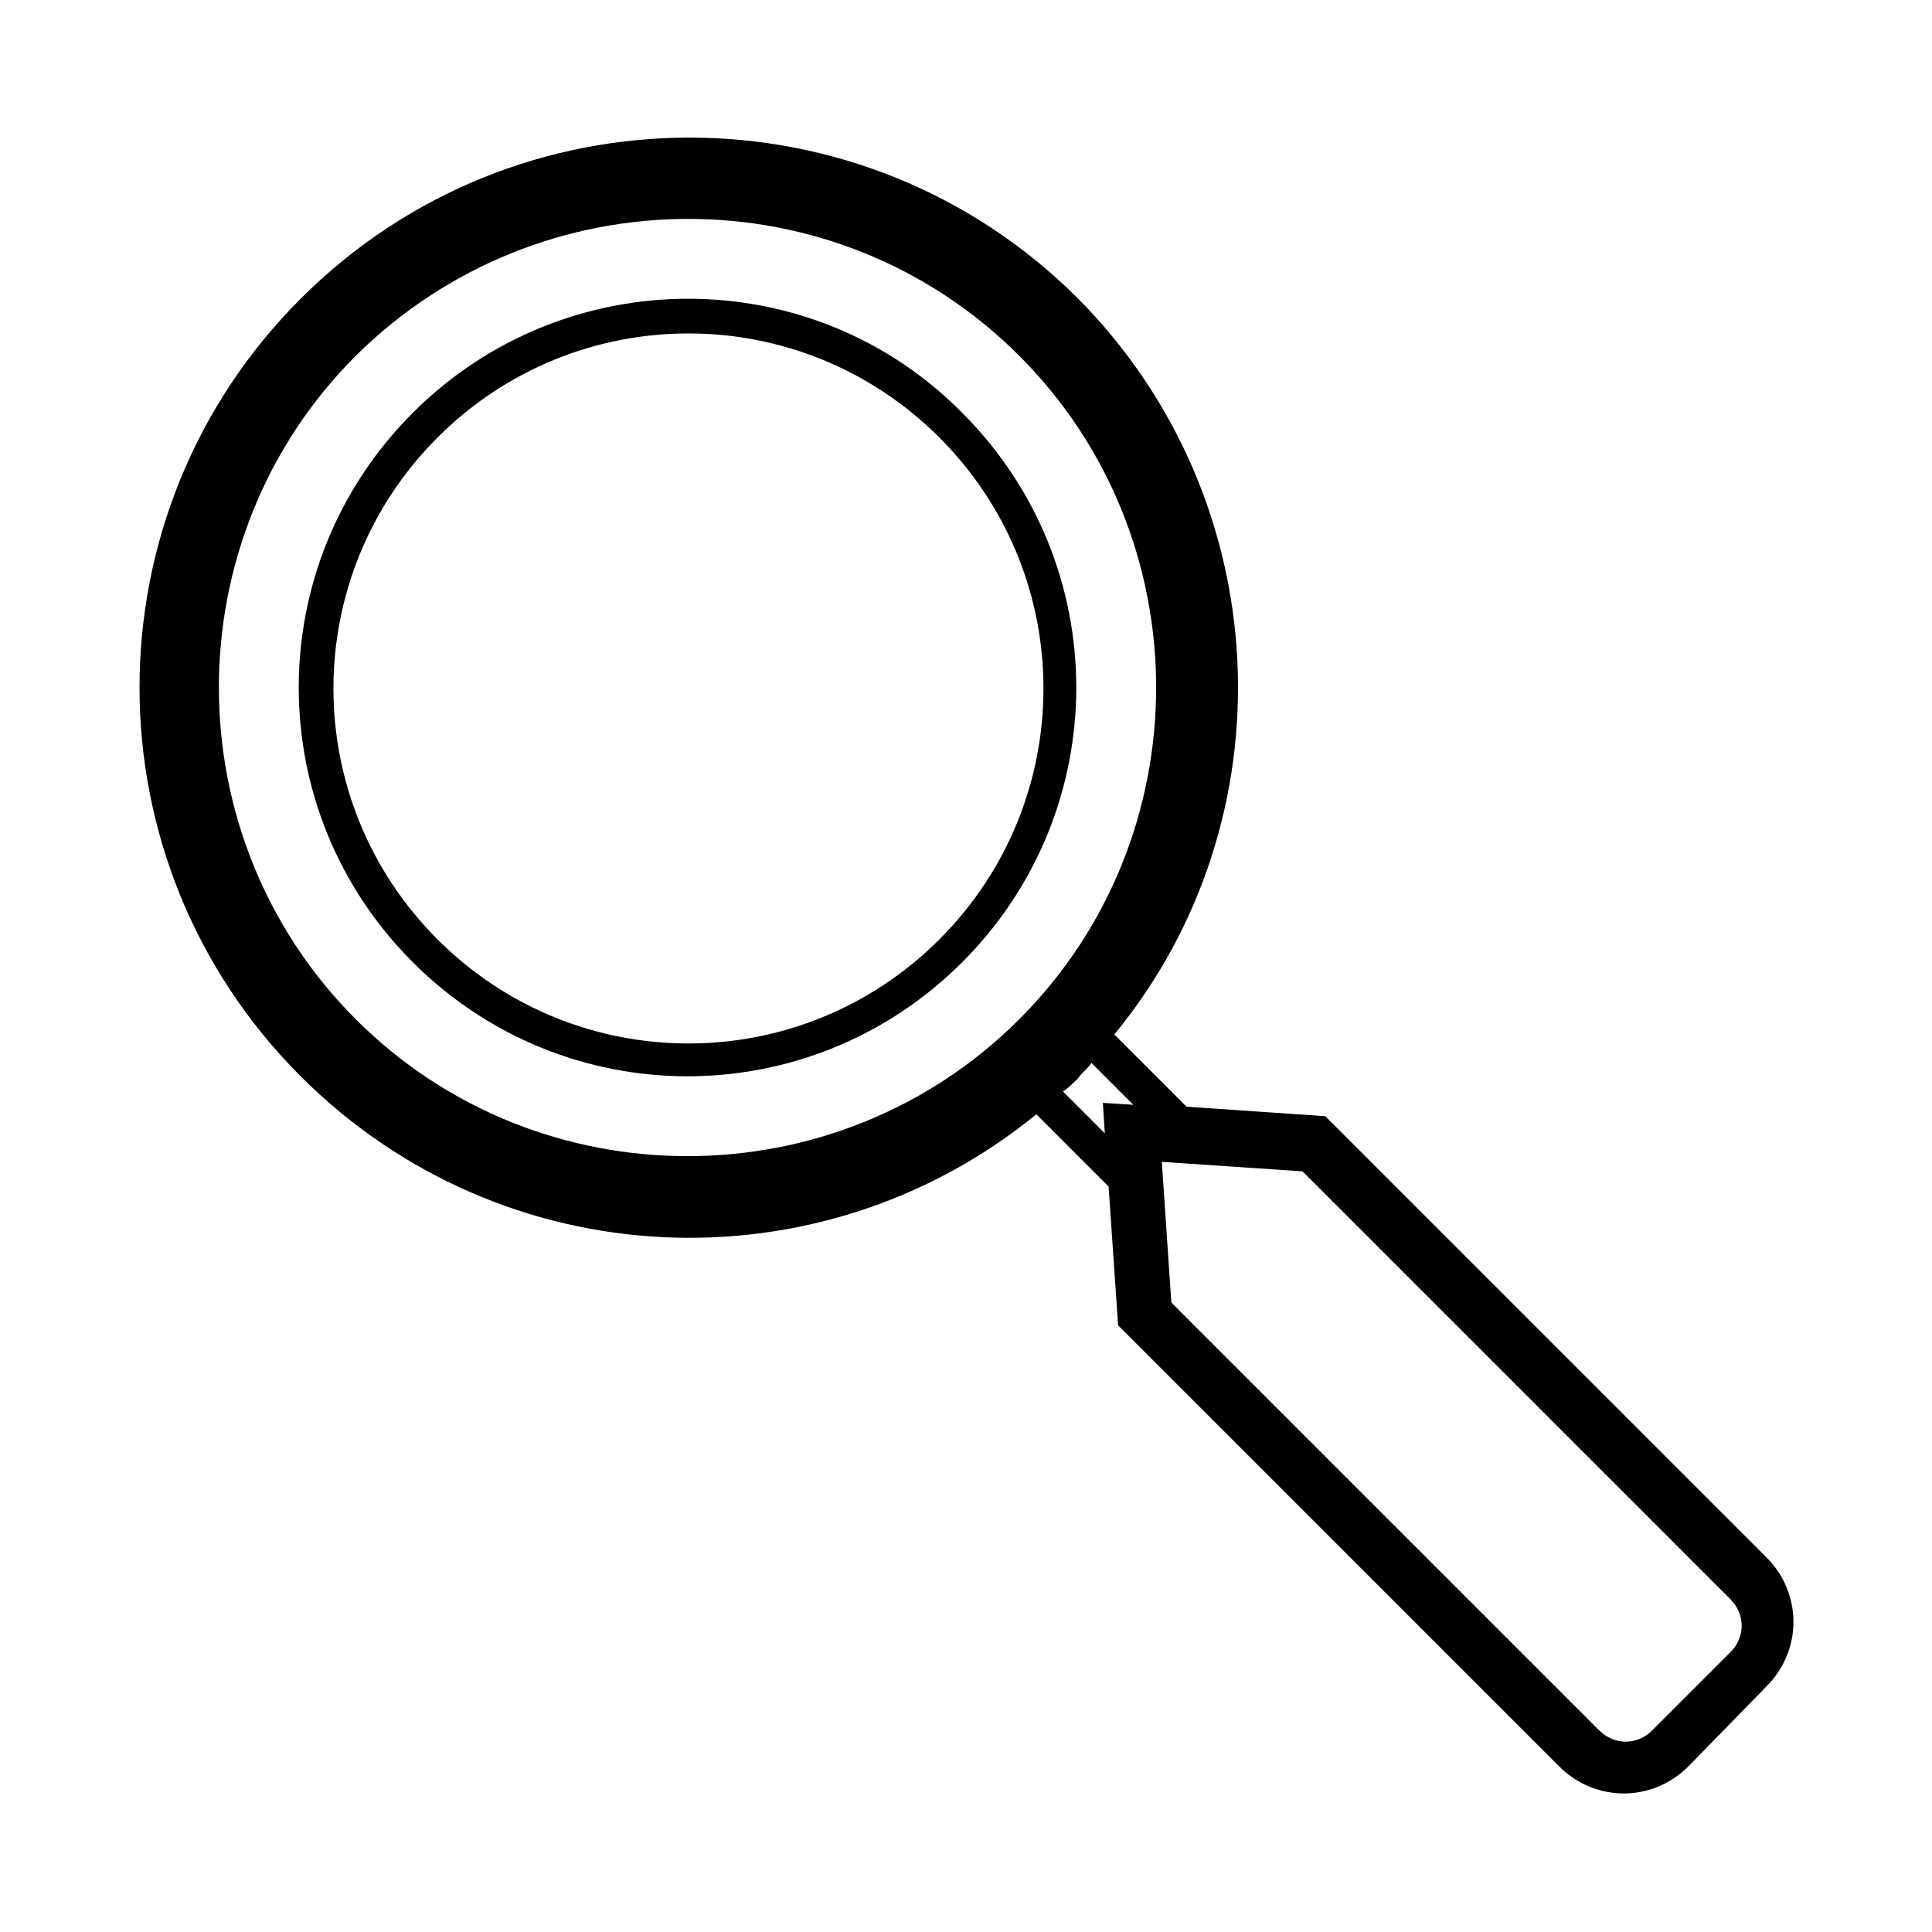 <?xml version="1.0" encoding="UTF-8"?>
<!-- Uploaded to: ICON Repo, www.svgrepo.com, Generator: ICON Repo Mixer Tools -->
<svg fill="#000000" width="800px" height="800px" version="1.1" viewBox="144 144 512 512" xmlns="http://www.w3.org/2000/svg">
 <path d="m439.3 418.14 19.145 19.145 36.777 2.519 116.88 116.88c9.574 9.574 9.574 24.688 0 34.258l-20.656 21.16c-9.574 9.574-24.688 9.574-34.258 0l-116.88-116.88-2.519-36.777-19.145-19.145c-57.434 46.855-141.57 43.328-194.97-10.078-56.93-56.93-56.93-149.13 0-206.06 56.93-56.93 149.13-56.93 206.06 0 52.898 53.406 56.422 138.05 9.57 194.98zm-6.047 7.555c-1.008 1.512-2.519 2.519-3.527 4.031-1.512 1.512-2.519 2.519-4.031 3.527l11.082 11.082-0.504-8.062 8.062 0.504zm-194.97-187.41c-48.367 48.367-48.367 127.46 0 175.83 48.367 48.367 127.46 48.367 175.83 0 48.367-48.367 48.367-127.46 0-175.83-48.367-48.367-126.96-48.367-175.83 0zm15.113 15.113c-40.305 40.305-40.305 105.3 0 145.6 40.305 40.305 105.3 40.305 145.6 0 40.305-40.305 40.305-105.3 0-145.6-39.801-40.305-105.3-40.305-145.6 0zm6.551 6.551c-36.777 36.777-36.777 96.227 0 133 36.777 36.777 96.227 36.777 133 0 36.777-36.777 36.777-96.227 0-133-36.777-36.781-96.227-36.781-133 0zm194.47 229.23 113.36 113.36c4.031 4.031 10.078 4.031 14.105 0l20.656-20.656c4.031-4.031 4.031-10.078 0-14.105l-113.36-113.36-37.281-2.519z" fill-rule="evenodd"/>
</svg>